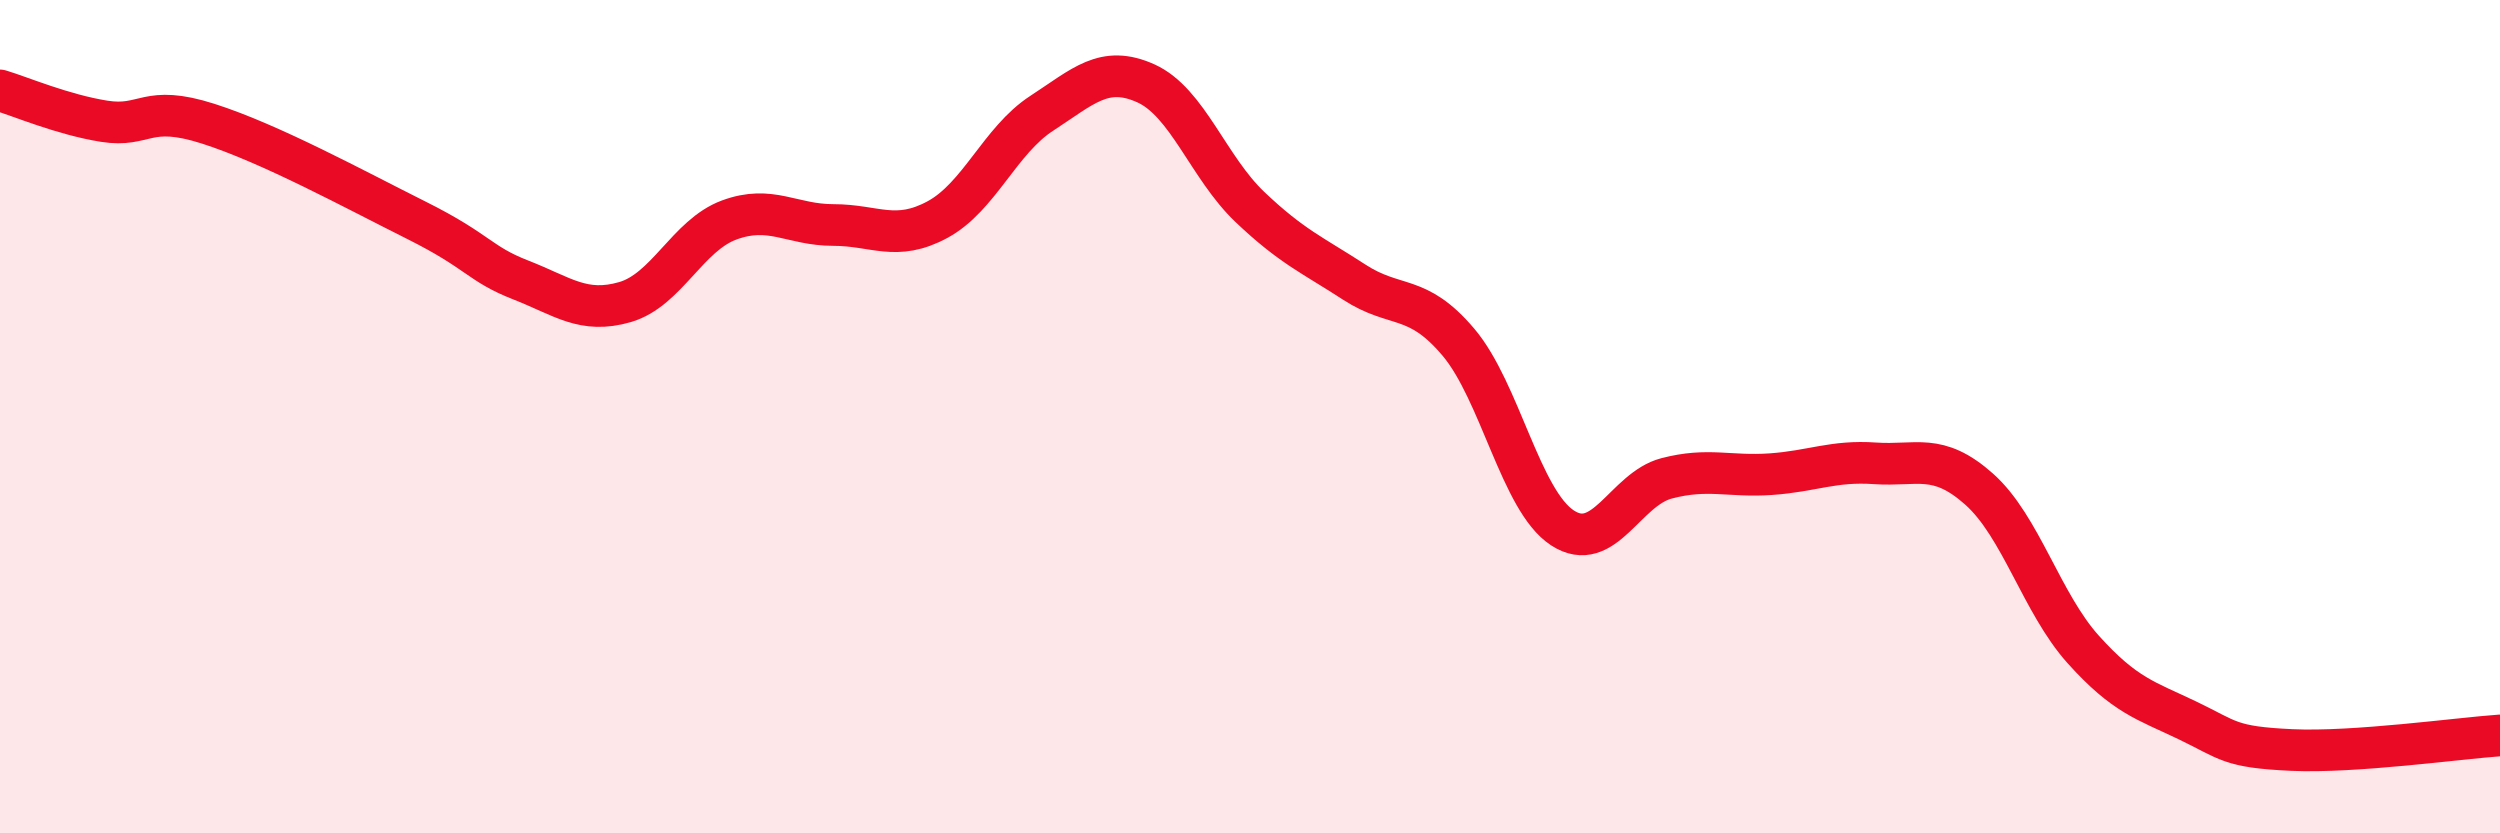 
    <svg width="60" height="20" viewBox="0 0 60 20" xmlns="http://www.w3.org/2000/svg">
      <path
        d="M 0,2.17 C 0.5,2.32 1.5,2.75 2.5,2.91 C 3.5,3.07 3.5,2.49 5,2.97 C 6.5,3.45 8.5,4.54 10,5.29 C 11.5,6.04 11.5,6.33 12.5,6.72 C 13.5,7.11 14,7.54 15,7.25 C 16,6.96 16.5,5.65 17.5,5.28 C 18.5,4.91 19,5.4 20,5.4 C 21,5.4 21.5,5.81 22.5,5.27 C 23.5,4.73 24,3.37 25,2.72 C 26,2.07 26.5,1.55 27.5,2 C 28.5,2.45 29,4.02 30,4.97 C 31,5.92 31.5,6.12 32.5,6.77 C 33.5,7.42 34,7.03 35,8.21 C 36,9.39 36.5,12.02 37.5,12.67 C 38.5,13.32 39,11.74 40,11.48 C 41,11.22 41.5,11.45 42.5,11.38 C 43.5,11.31 44,11.05 45,11.12 C 46,11.19 46.5,10.85 47.5,11.74 C 48.5,12.63 49,14.48 50,15.59 C 51,16.7 51.5,16.81 52.5,17.29 C 53.5,17.77 53.5,17.93 55,18 C 56.5,18.07 59,17.72 60,17.65L60 20L0 20Z"
        fill="#EB0A25"
        opacity="0.1"
        stroke-linecap="round"
        stroke-linejoin="round"
      />
      <path
        d="M 0,2.17 C 0.5,2.32 1.5,2.75 2.5,2.91 C 3.5,3.07 3.5,2.49 5,2.97 C 6.5,3.45 8.5,4.54 10,5.29 C 11.5,6.04 11.5,6.33 12.5,6.72 C 13.5,7.11 14,7.54 15,7.25 C 16,6.96 16.5,5.65 17.5,5.28 C 18.5,4.91 19,5.4 20,5.4 C 21,5.4 21.5,5.81 22.5,5.27 C 23.5,4.73 24,3.37 25,2.72 C 26,2.07 26.5,1.55 27.5,2 C 28.5,2.45 29,4.02 30,4.97 C 31,5.92 31.5,6.12 32.5,6.77 C 33.5,7.42 34,7.03 35,8.21 C 36,9.39 36.5,12.02 37.5,12.67 C 38.5,13.32 39,11.74 40,11.48 C 41,11.22 41.5,11.45 42.5,11.38 C 43.5,11.31 44,11.05 45,11.12 C 46,11.19 46.5,10.85 47.5,11.74 C 48.5,12.63 49,14.48 50,15.59 C 51,16.7 51.5,16.81 52.5,17.29 C 53.5,17.77 53.5,17.93 55,18 C 56.5,18.07 59,17.72 60,17.65"
        stroke="#EB0A25"
        stroke-width="1"
        fill="none"
        stroke-linecap="round"
        stroke-linejoin="round"
      />
    </svg>
  